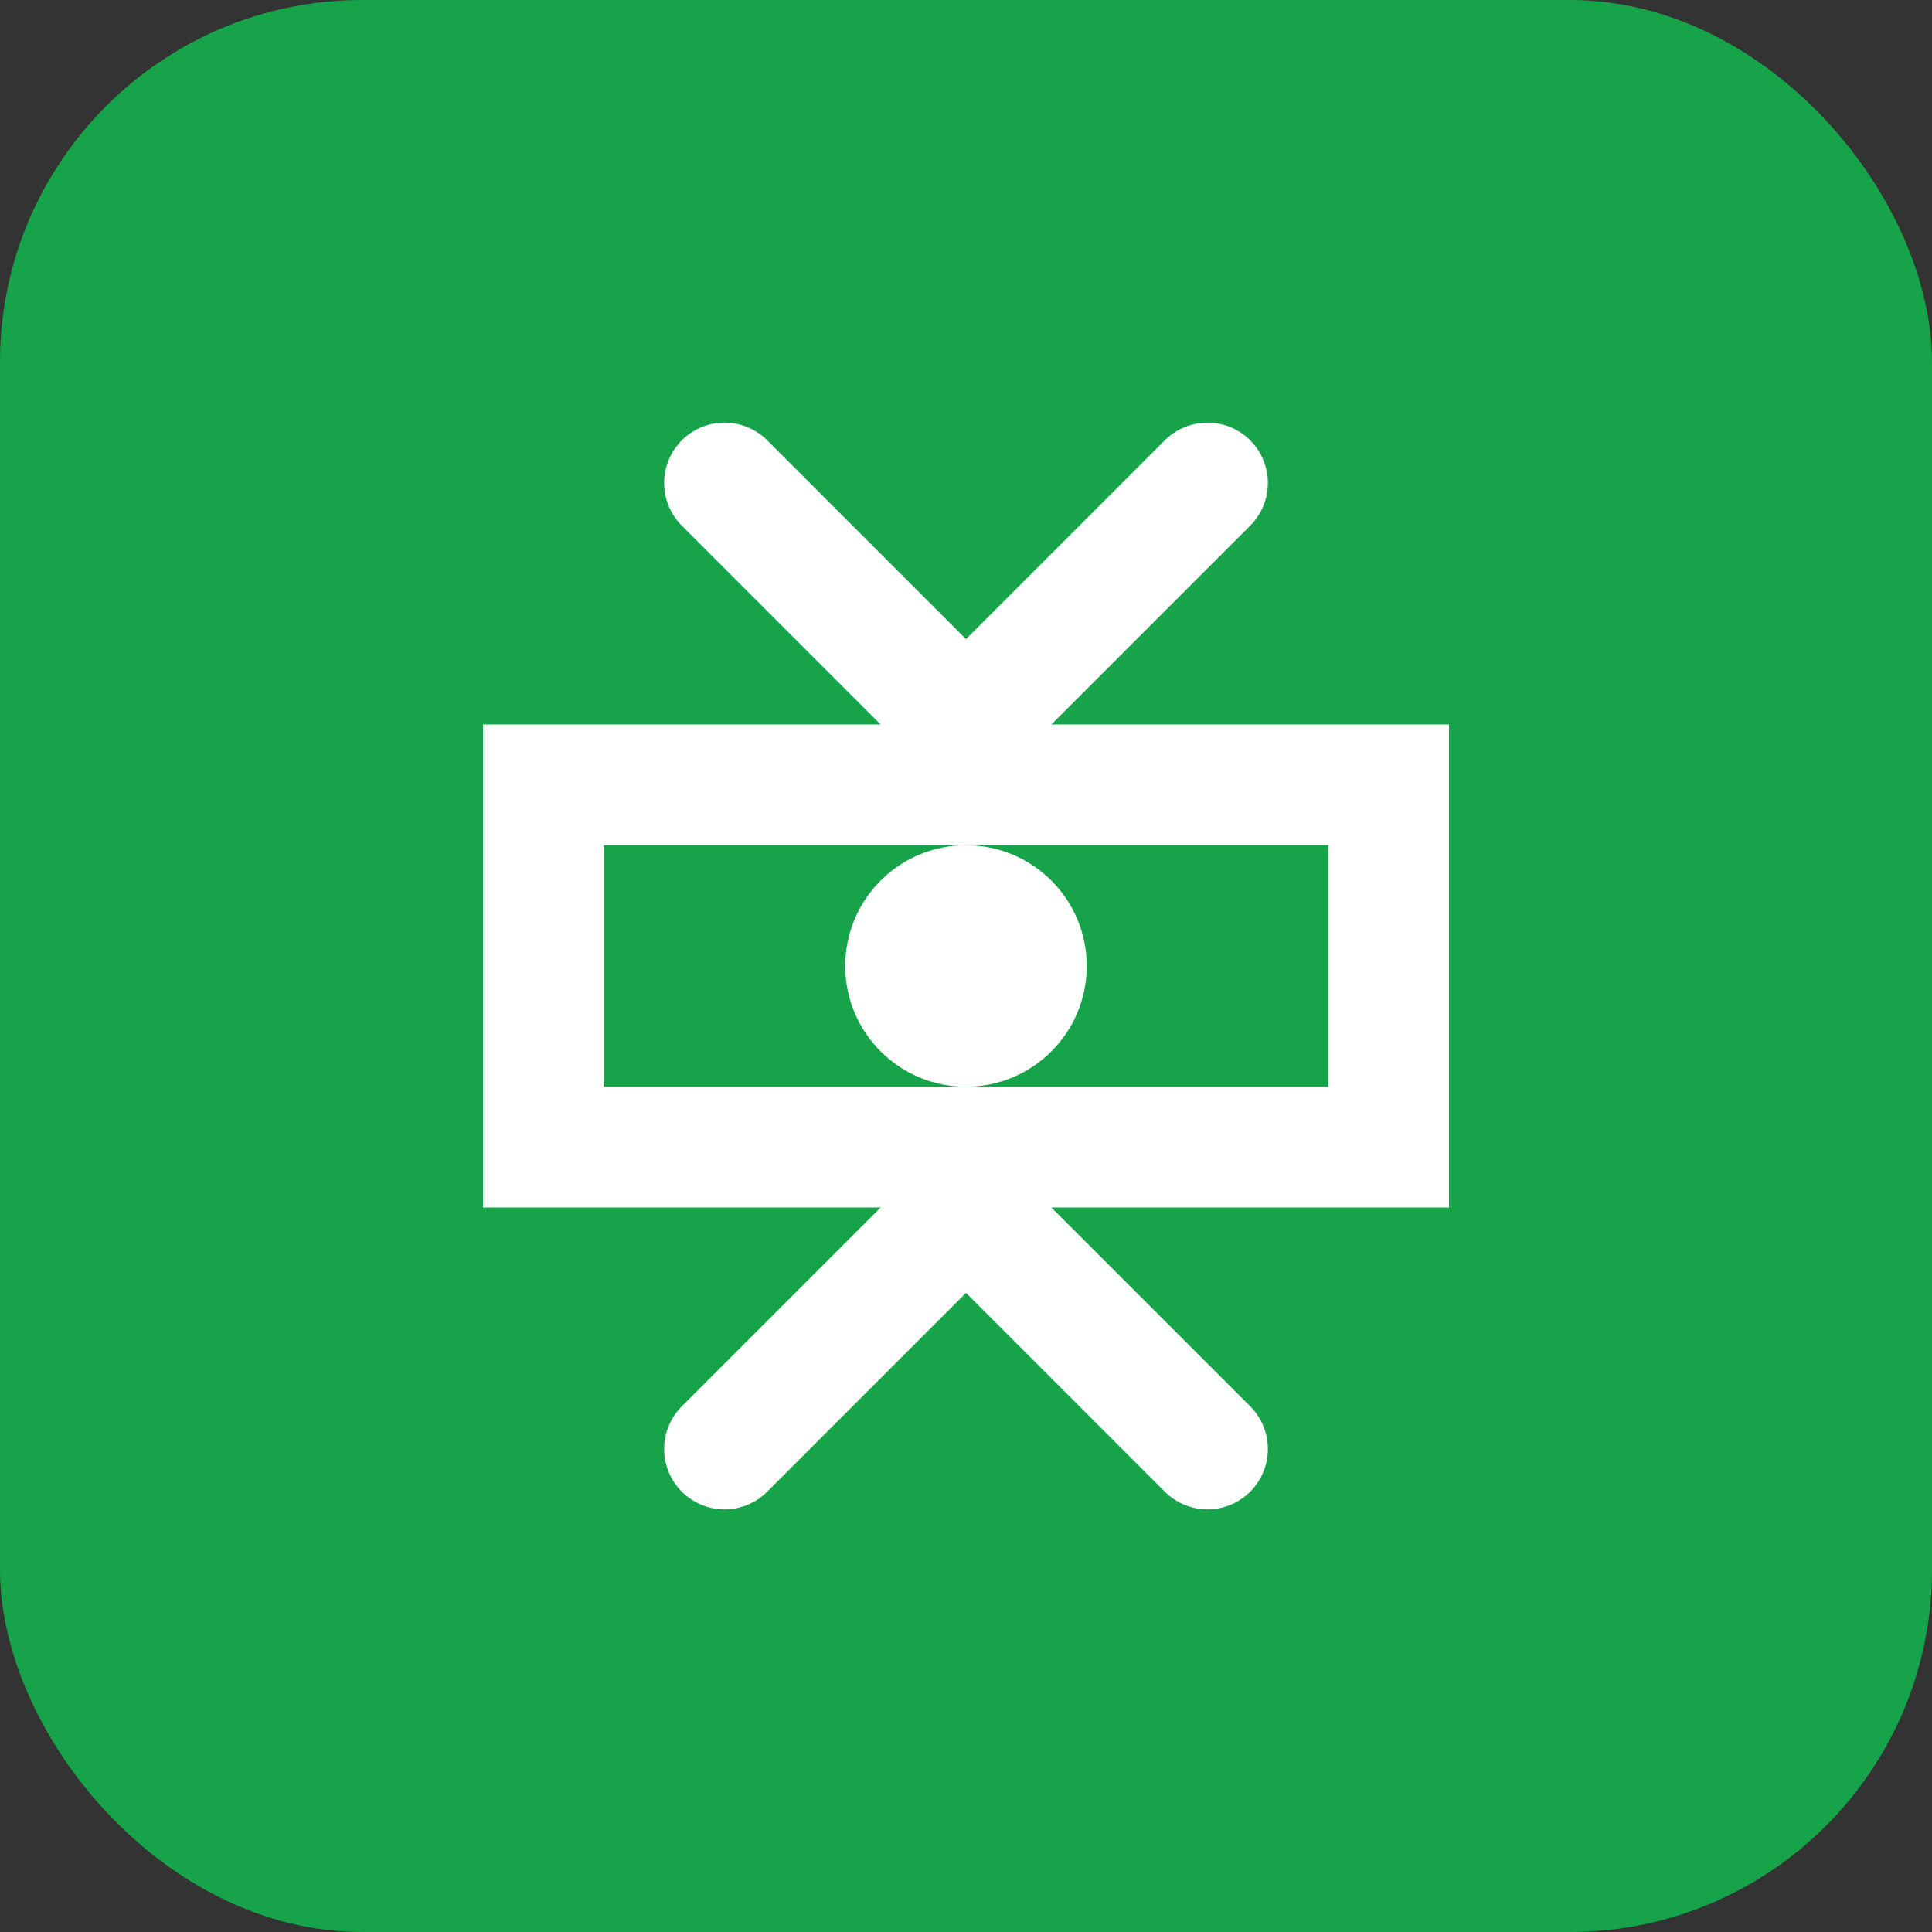 <svg width="32" height="32" viewBox="0 0 32 32" fill="none" xmlns="http://www.w3.org/2000/svg">
  <rect x="0" y="0" width="32" height="32" fill="#333333" stroke="none"/>
  <rect width="32" height="32" rx="6" fill="#16A34A"/>
  <path d="M8 12H24V20H8V12Z" fill="white"/>
  <path d="M10 14H22V18H10V14Z" fill="#16A34A"/>
  <circle cx="16" cy="16" r="2" fill="white"/>
  <path d="M12 8L16 12L20 8" stroke="white" stroke-width="2" stroke-linecap="round" stroke-linejoin="round"/>
  <path d="M12 24L16 20L20 24" stroke="white" stroke-width="2" stroke-linecap="round" stroke-linejoin="round"/>
</svg> 